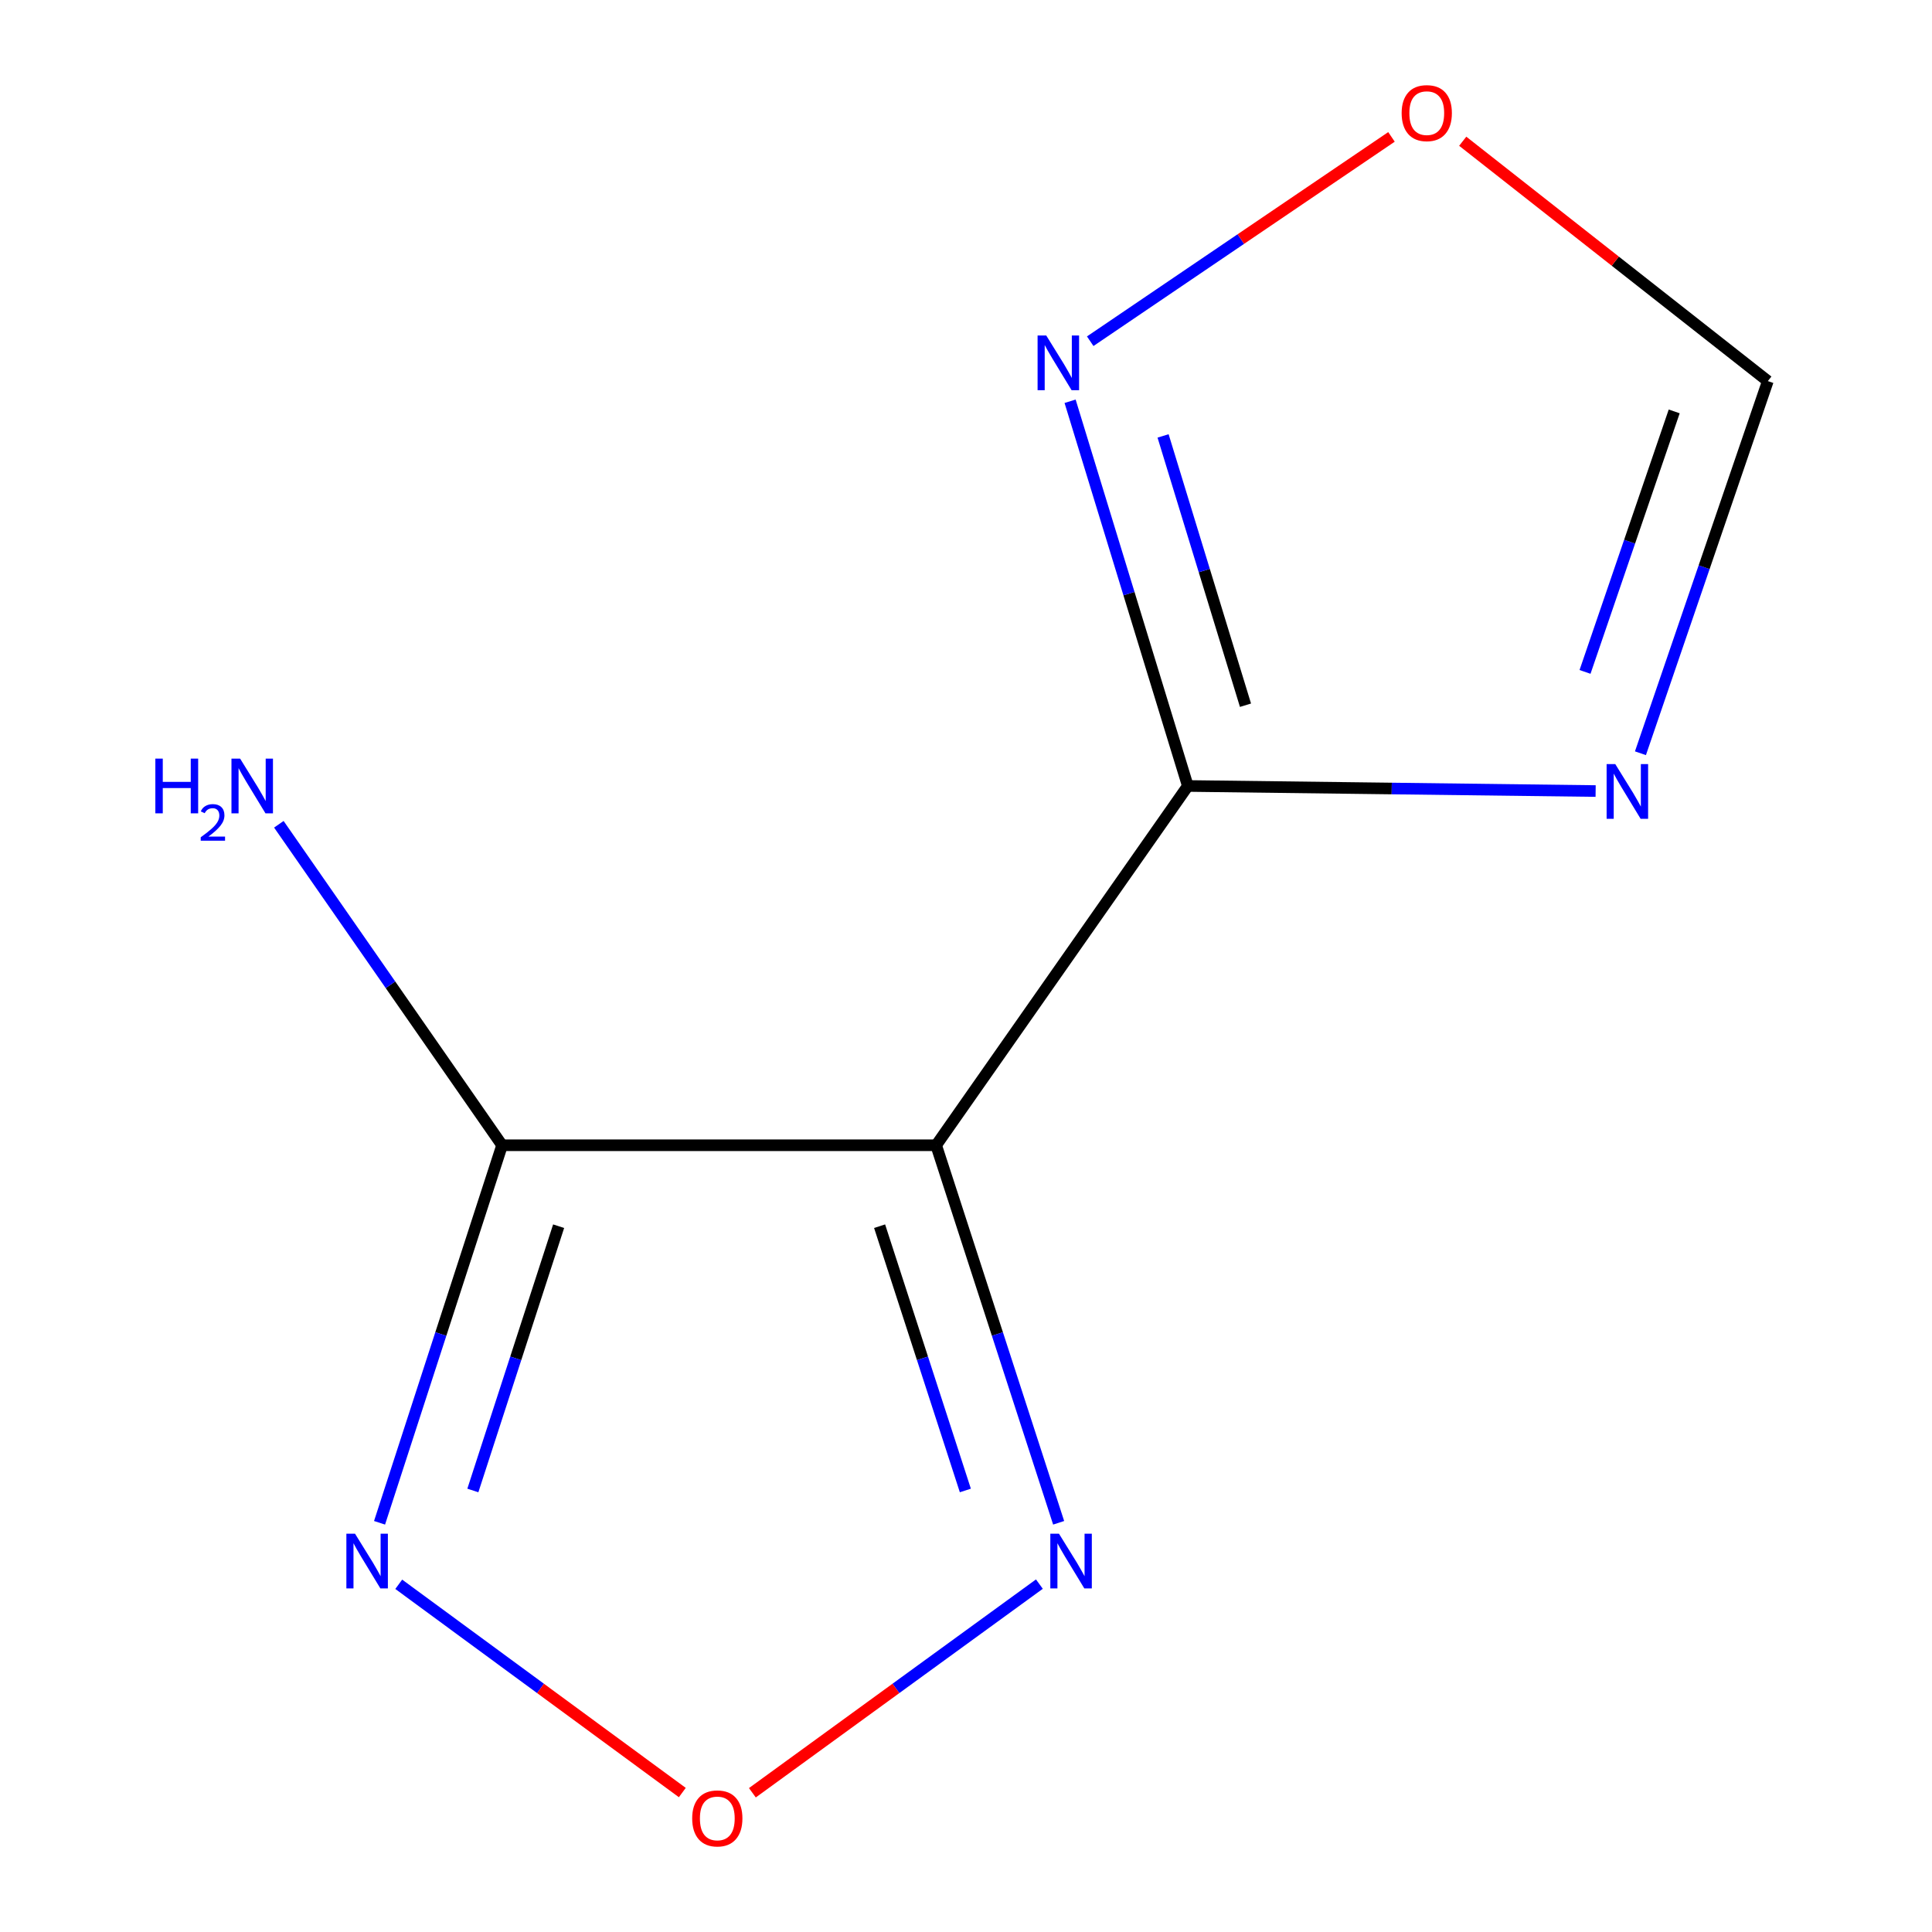 <?xml version='1.0' encoding='iso-8859-1'?>
<svg version='1.1' baseProfile='full'
              xmlns='http://www.w3.org/2000/svg'
                      xmlns:rdkit='http://www.rdkit.org/xml'
                      xmlns:xlink='http://www.w3.org/1999/xlink'
                  xml:space='preserve'
width='1000px' height='1000px' viewBox='0 0 1000 1000'>
<!-- END OF HEADER -->
<rect style='opacity:1.0;fill:#FFFFFF;stroke:none' width='1000' height='1000' x='0' y='0'> </rect>
<path class='bond-0' d='M 484.553,592.781 L 614.817,406.819' style='fill:none;fill-rule:evenodd;stroke:#000000;stroke-width:6px;stroke-linecap:butt;stroke-linejoin:miter;stroke-opacity:1' />
<path class='bond-1' d='M 484.553,592.781 L 259.88,592.781' style='fill:none;fill-rule:evenodd;stroke:#000000;stroke-width:6px;stroke-linecap:butt;stroke-linejoin:miter;stroke-opacity:1' />
<path class='bond-4' d='M 484.553,592.781 L 516.254,690.487' style='fill:none;fill-rule:evenodd;stroke:#000000;stroke-width:6px;stroke-linecap:butt;stroke-linejoin:miter;stroke-opacity:1' />
<path class='bond-4' d='M 516.254,690.487 L 547.955,788.192' style='fill:none;fill-rule:evenodd;stroke:#0000FF;stroke-width:6px;stroke-linecap:butt;stroke-linejoin:miter;stroke-opacity:1' />
<path class='bond-4' d='M 455.282,634.676 L 477.473,703.07' style='fill:none;fill-rule:evenodd;stroke:#000000;stroke-width:6px;stroke-linecap:butt;stroke-linejoin:miter;stroke-opacity:1' />
<path class='bond-4' d='M 477.473,703.07 L 499.664,771.463' style='fill:none;fill-rule:evenodd;stroke:#0000FF;stroke-width:6px;stroke-linecap:butt;stroke-linejoin:miter;stroke-opacity:1' />
<path class='bond-3' d='M 614.817,406.819 L 720.355,408.132' style='fill:none;fill-rule:evenodd;stroke:#000000;stroke-width:6px;stroke-linecap:butt;stroke-linejoin:miter;stroke-opacity:1' />
<path class='bond-3' d='M 720.355,408.132 L 825.893,409.445' style='fill:none;fill-rule:evenodd;stroke:#0000FF;stroke-width:6px;stroke-linecap:butt;stroke-linejoin:miter;stroke-opacity:1' />
<path class='bond-6' d='M 614.817,406.819 L 584.348,307.256' style='fill:none;fill-rule:evenodd;stroke:#000000;stroke-width:6px;stroke-linecap:butt;stroke-linejoin:miter;stroke-opacity:1' />
<path class='bond-6' d='M 584.348,307.256 L 553.879,207.694' style='fill:none;fill-rule:evenodd;stroke:#0000FF;stroke-width:6px;stroke-linecap:butt;stroke-linejoin:miter;stroke-opacity:1' />
<path class='bond-6' d='M 644.663,365.019 L 623.335,295.325' style='fill:none;fill-rule:evenodd;stroke:#000000;stroke-width:6px;stroke-linecap:butt;stroke-linejoin:miter;stroke-opacity:1' />
<path class='bond-6' d='M 623.335,295.325 L 602.007,225.632' style='fill:none;fill-rule:evenodd;stroke:#0000FF;stroke-width:6px;stroke-linecap:butt;stroke-linejoin:miter;stroke-opacity:1' />
<path class='bond-2' d='M 259.88,592.781 L 228.168,690.487' style='fill:none;fill-rule:evenodd;stroke:#000000;stroke-width:6px;stroke-linecap:butt;stroke-linejoin:miter;stroke-opacity:1' />
<path class='bond-2' d='M 228.168,690.487 L 196.457,788.192' style='fill:none;fill-rule:evenodd;stroke:#0000FF;stroke-width:6px;stroke-linecap:butt;stroke-linejoin:miter;stroke-opacity:1' />
<path class='bond-2' d='M 289.146,634.68 L 266.948,703.073' style='fill:none;fill-rule:evenodd;stroke:#000000;stroke-width:6px;stroke-linecap:butt;stroke-linejoin:miter;stroke-opacity:1' />
<path class='bond-2' d='M 266.948,703.073 L 244.75,771.467' style='fill:none;fill-rule:evenodd;stroke:#0000FF;stroke-width:6px;stroke-linecap:butt;stroke-linejoin:miter;stroke-opacity:1' />
<path class='bond-9' d='M 259.88,592.781 L 202.105,509.711' style='fill:none;fill-rule:evenodd;stroke:#000000;stroke-width:6px;stroke-linecap:butt;stroke-linejoin:miter;stroke-opacity:1' />
<path class='bond-9' d='M 202.105,509.711 L 144.33,426.642' style='fill:none;fill-rule:evenodd;stroke:#0000FF;stroke-width:6px;stroke-linecap:butt;stroke-linejoin:miter;stroke-opacity:1' />
<path class='bond-10' d='M 206.387,820.026 L 279.774,873.925' style='fill:none;fill-rule:evenodd;stroke:#0000FF;stroke-width:6px;stroke-linecap:butt;stroke-linejoin:miter;stroke-opacity:1' />
<path class='bond-10' d='M 279.774,873.925 L 353.162,927.824' style='fill:none;fill-rule:evenodd;stroke:#FF0000;stroke-width:6px;stroke-linecap:butt;stroke-linejoin:miter;stroke-opacity:1' />
<path class='bond-7' d='M 849.09,389.878 L 882.06,293.566' style='fill:none;fill-rule:evenodd;stroke:#0000FF;stroke-width:6px;stroke-linecap:butt;stroke-linejoin:miter;stroke-opacity:1' />
<path class='bond-7' d='M 882.06,293.566 L 915.03,197.254' style='fill:none;fill-rule:evenodd;stroke:#000000;stroke-width:6px;stroke-linecap:butt;stroke-linejoin:miter;stroke-opacity:1' />
<path class='bond-7' d='M 820.407,347.779 L 843.486,280.361' style='fill:none;fill-rule:evenodd;stroke:#0000FF;stroke-width:6px;stroke-linecap:butt;stroke-linejoin:miter;stroke-opacity:1' />
<path class='bond-7' d='M 843.486,280.361 L 866.566,212.942' style='fill:none;fill-rule:evenodd;stroke:#000000;stroke-width:6px;stroke-linecap:butt;stroke-linejoin:miter;stroke-opacity:1' />
<path class='bond-5' d='M 537.985,819.931 L 463.707,873.931' style='fill:none;fill-rule:evenodd;stroke:#0000FF;stroke-width:6px;stroke-linecap:butt;stroke-linejoin:miter;stroke-opacity:1' />
<path class='bond-5' d='M 463.707,873.931 L 389.429,927.931' style='fill:none;fill-rule:evenodd;stroke:#FF0000;stroke-width:6px;stroke-linecap:butt;stroke-linejoin:miter;stroke-opacity:1' />
<path class='bond-8' d='M 564.294,176.617 L 642.261,123.738' style='fill:none;fill-rule:evenodd;stroke:#0000FF;stroke-width:6px;stroke-linecap:butt;stroke-linejoin:miter;stroke-opacity:1' />
<path class='bond-8' d='M 642.261,123.738 L 720.228,70.858' style='fill:none;fill-rule:evenodd;stroke:#FF0000;stroke-width:6px;stroke-linecap:butt;stroke-linejoin:miter;stroke-opacity:1' />
<path class='bond-11' d='M 915.03,197.254 L 836.067,135.179' style='fill:none;fill-rule:evenodd;stroke:#000000;stroke-width:6px;stroke-linecap:butt;stroke-linejoin:miter;stroke-opacity:1' />
<path class='bond-11' d='M 836.067,135.179 L 757.104,73.105' style='fill:none;fill-rule:evenodd;stroke:#FF0000;stroke-width:6px;stroke-linecap:butt;stroke-linejoin:miter;stroke-opacity:1' />
<path  class='atom-3' d='M 183.765 793.849
L 193.045 808.849
Q 193.965 810.329, 195.445 813.009
Q 196.925 815.689, 197.005 815.849
L 197.005 793.849
L 200.765 793.849
L 200.765 822.169
L 196.885 822.169
L 186.925 805.769
Q 185.765 803.849, 184.525 801.649
Q 183.325 799.449, 182.965 798.769
L 182.965 822.169
L 179.285 822.169
L 179.285 793.849
L 183.765 793.849
' fill='#0000FF'/>
<path  class='atom-4' d='M 836.061 395.49
L 845.341 410.49
Q 846.261 411.97, 847.741 414.65
Q 849.221 417.33, 849.301 417.49
L 849.301 395.49
L 853.061 395.49
L 853.061 423.81
L 849.181 423.81
L 839.221 407.41
Q 838.061 405.49, 836.821 403.29
Q 835.621 401.09, 835.261 400.41
L 835.261 423.81
L 831.581 423.81
L 831.581 395.49
L 836.061 395.49
' fill='#0000FF'/>
<path  class='atom-5' d='M 548.125 793.849
L 557.405 808.849
Q 558.325 810.329, 559.805 813.009
Q 561.285 815.689, 561.365 815.849
L 561.365 793.849
L 565.125 793.849
L 565.125 822.169
L 561.245 822.169
L 551.285 805.769
Q 550.125 803.849, 548.885 801.649
Q 547.685 799.449, 547.325 798.769
L 547.325 822.169
L 543.645 822.169
L 543.645 793.849
L 548.125 793.849
' fill='#0000FF'/>
<path  class='atom-6' d='M 358.276 941.208
Q 358.276 934.408, 361.636 930.608
Q 364.996 926.808, 371.276 926.808
Q 377.556 926.808, 380.916 930.608
Q 384.276 934.408, 384.276 941.208
Q 384.276 948.088, 380.876 952.008
Q 377.476 955.888, 371.276 955.888
Q 365.036 955.888, 361.636 952.008
Q 358.276 948.128, 358.276 941.208
M 371.276 952.688
Q 375.596 952.688, 377.916 949.808
Q 380.276 946.888, 380.276 941.208
Q 380.276 935.648, 377.916 932.848
Q 375.596 930.008, 371.276 930.008
Q 366.956 930.008, 364.596 932.808
Q 362.276 935.608, 362.276 941.208
Q 362.276 946.928, 364.596 949.808
Q 366.956 952.688, 371.276 952.688
' fill='#FF0000'/>
<path  class='atom-7' d='M 541.534 173.648
L 550.814 188.648
Q 551.734 190.128, 553.214 192.808
Q 554.694 195.488, 554.774 195.648
L 554.774 173.648
L 558.534 173.648
L 558.534 201.968
L 554.654 201.968
L 544.694 185.568
Q 543.534 183.648, 542.294 181.448
Q 541.094 179.248, 540.734 178.568
L 540.734 201.968
L 537.054 201.968
L 537.054 173.648
L 541.534 173.648
' fill='#0000FF'/>
<path  class='atom-9' d='M 725.49 58.552
Q 725.49 51.752, 728.85 47.952
Q 732.21 44.152, 738.49 44.152
Q 744.77 44.152, 748.13 47.952
Q 751.49 51.752, 751.49 58.552
Q 751.49 65.432, 748.09 69.352
Q 744.69 73.232, 738.49 73.232
Q 732.25 73.232, 728.85 69.352
Q 725.49 65.472, 725.49 58.552
M 738.49 70.032
Q 742.81 70.032, 745.13 67.152
Q 747.49 64.232, 747.49 58.552
Q 747.49 52.992, 745.13 50.192
Q 742.81 47.352, 738.49 47.352
Q 734.17 47.352, 731.81 50.152
Q 729.49 52.952, 729.49 58.552
Q 729.49 64.272, 731.81 67.152
Q 734.17 70.032, 738.49 70.032
' fill='#FF0000'/>
<path  class='atom-10' d='M 80.411 392.659
L 84.251 392.659
L 84.251 404.699
L 98.731 404.699
L 98.731 392.659
L 102.571 392.659
L 102.571 420.979
L 98.731 420.979
L 98.731 407.899
L 84.251 407.899
L 84.251 420.979
L 80.411 420.979
L 80.411 392.659
' fill='#0000FF'/>
<path  class='atom-10' d='M 103.944 419.985
Q 104.63 418.216, 106.267 417.239
Q 107.904 416.236, 110.174 416.236
Q 112.999 416.236, 114.583 417.767
Q 116.167 419.299, 116.167 422.018
Q 116.167 424.79, 114.108 427.377
Q 112.075 429.964, 107.851 433.027
L 116.484 433.027
L 116.484 435.139
L 103.891 435.139
L 103.891 433.37
Q 107.376 430.888, 109.435 429.04
Q 111.521 427.192, 112.524 425.529
Q 113.527 423.866, 113.527 422.15
Q 113.527 420.355, 112.629 419.351
Q 111.732 418.348, 110.174 418.348
Q 108.669 418.348, 107.666 418.955
Q 106.663 419.563, 105.95 420.909
L 103.944 419.985
' fill='#0000FF'/>
<path  class='atom-10' d='M 124.284 392.659
L 133.564 407.659
Q 134.484 409.139, 135.964 411.819
Q 137.444 414.499, 137.524 414.659
L 137.524 392.659
L 141.284 392.659
L 141.284 420.979
L 137.404 420.979
L 127.444 404.579
Q 126.284 402.659, 125.044 400.459
Q 123.844 398.259, 123.484 397.579
L 123.484 420.979
L 119.804 420.979
L 119.804 392.659
L 124.284 392.659
' fill='#0000FF'/>
</svg>
